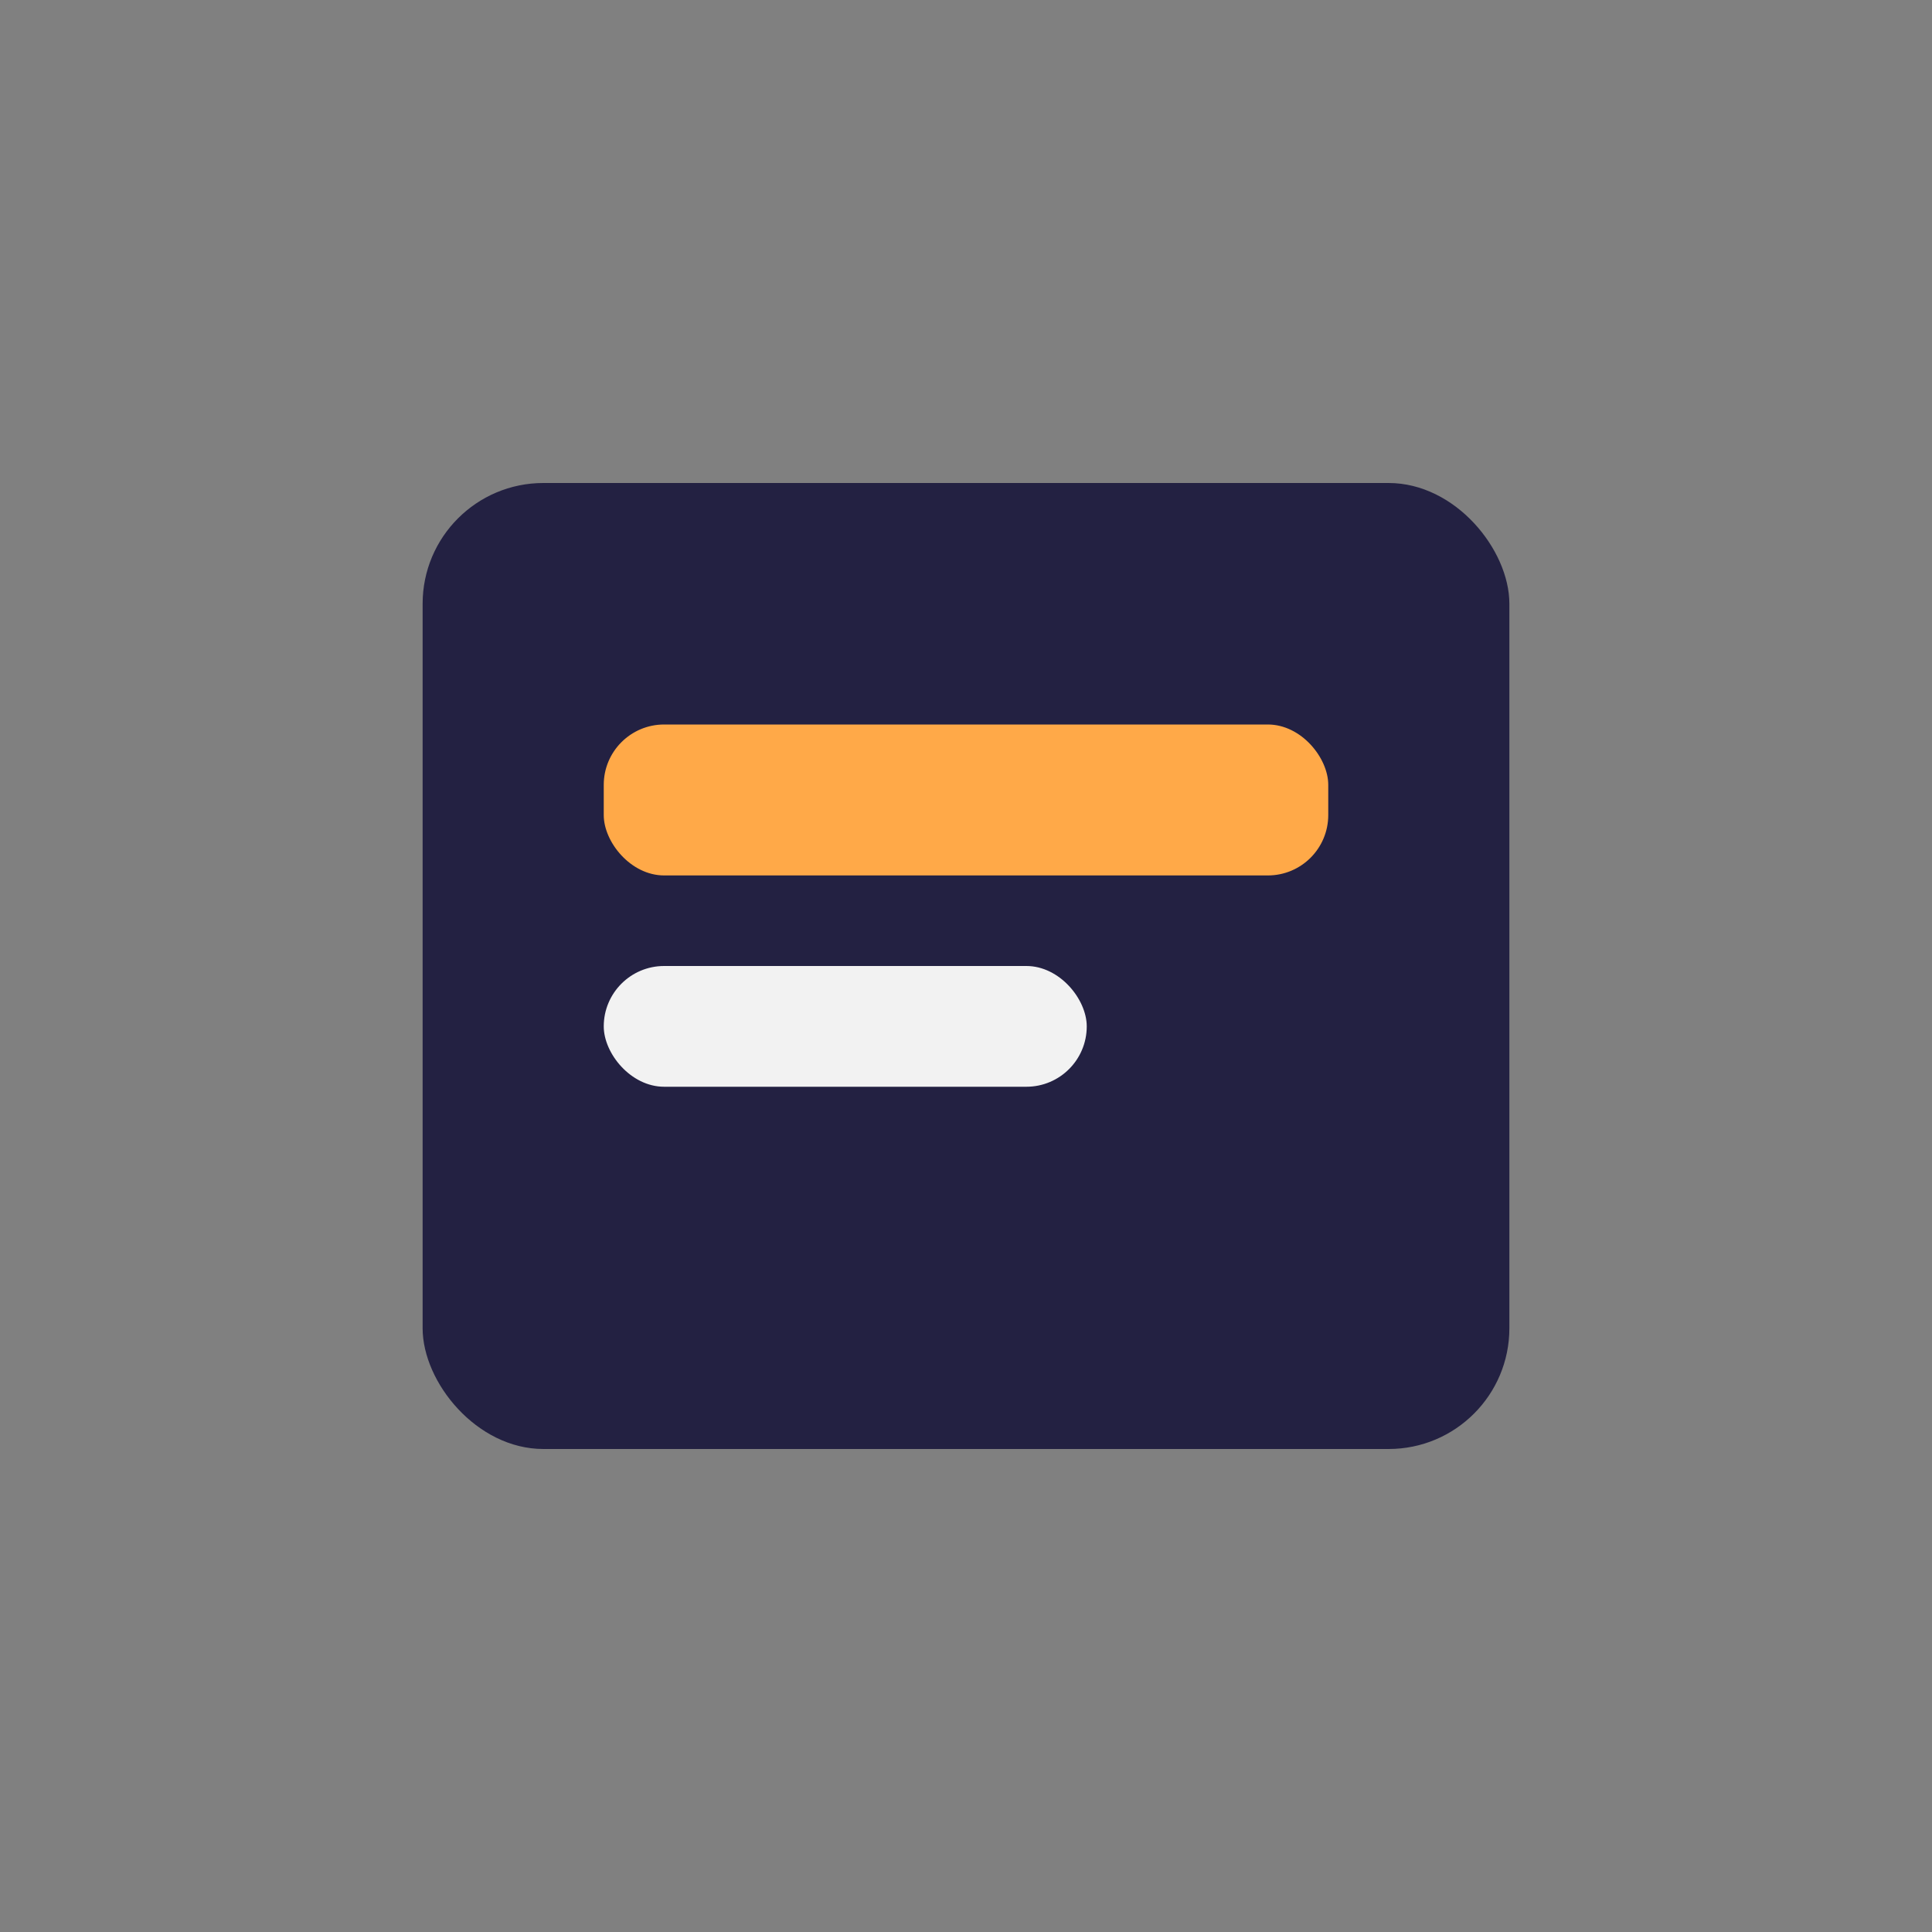 <?xml version="1.0" encoding="UTF-8"?>
<svg xmlns="http://www.w3.org/2000/svg" width="32" height="32" viewBox="0 0 32 32"><rect x="0" y="0" width="32" height="32" fill="#808080" stroke="none"/><rect x="7" y="8" width="18" height="16" rx="2" fill="#232142"/><rect x="10" y="12" width="12" height="2.5" rx="1" fill="#FFA948"/><rect x="10" y="16" width="8" height="2" rx="1" fill="#F2F2F2"/></svg>
